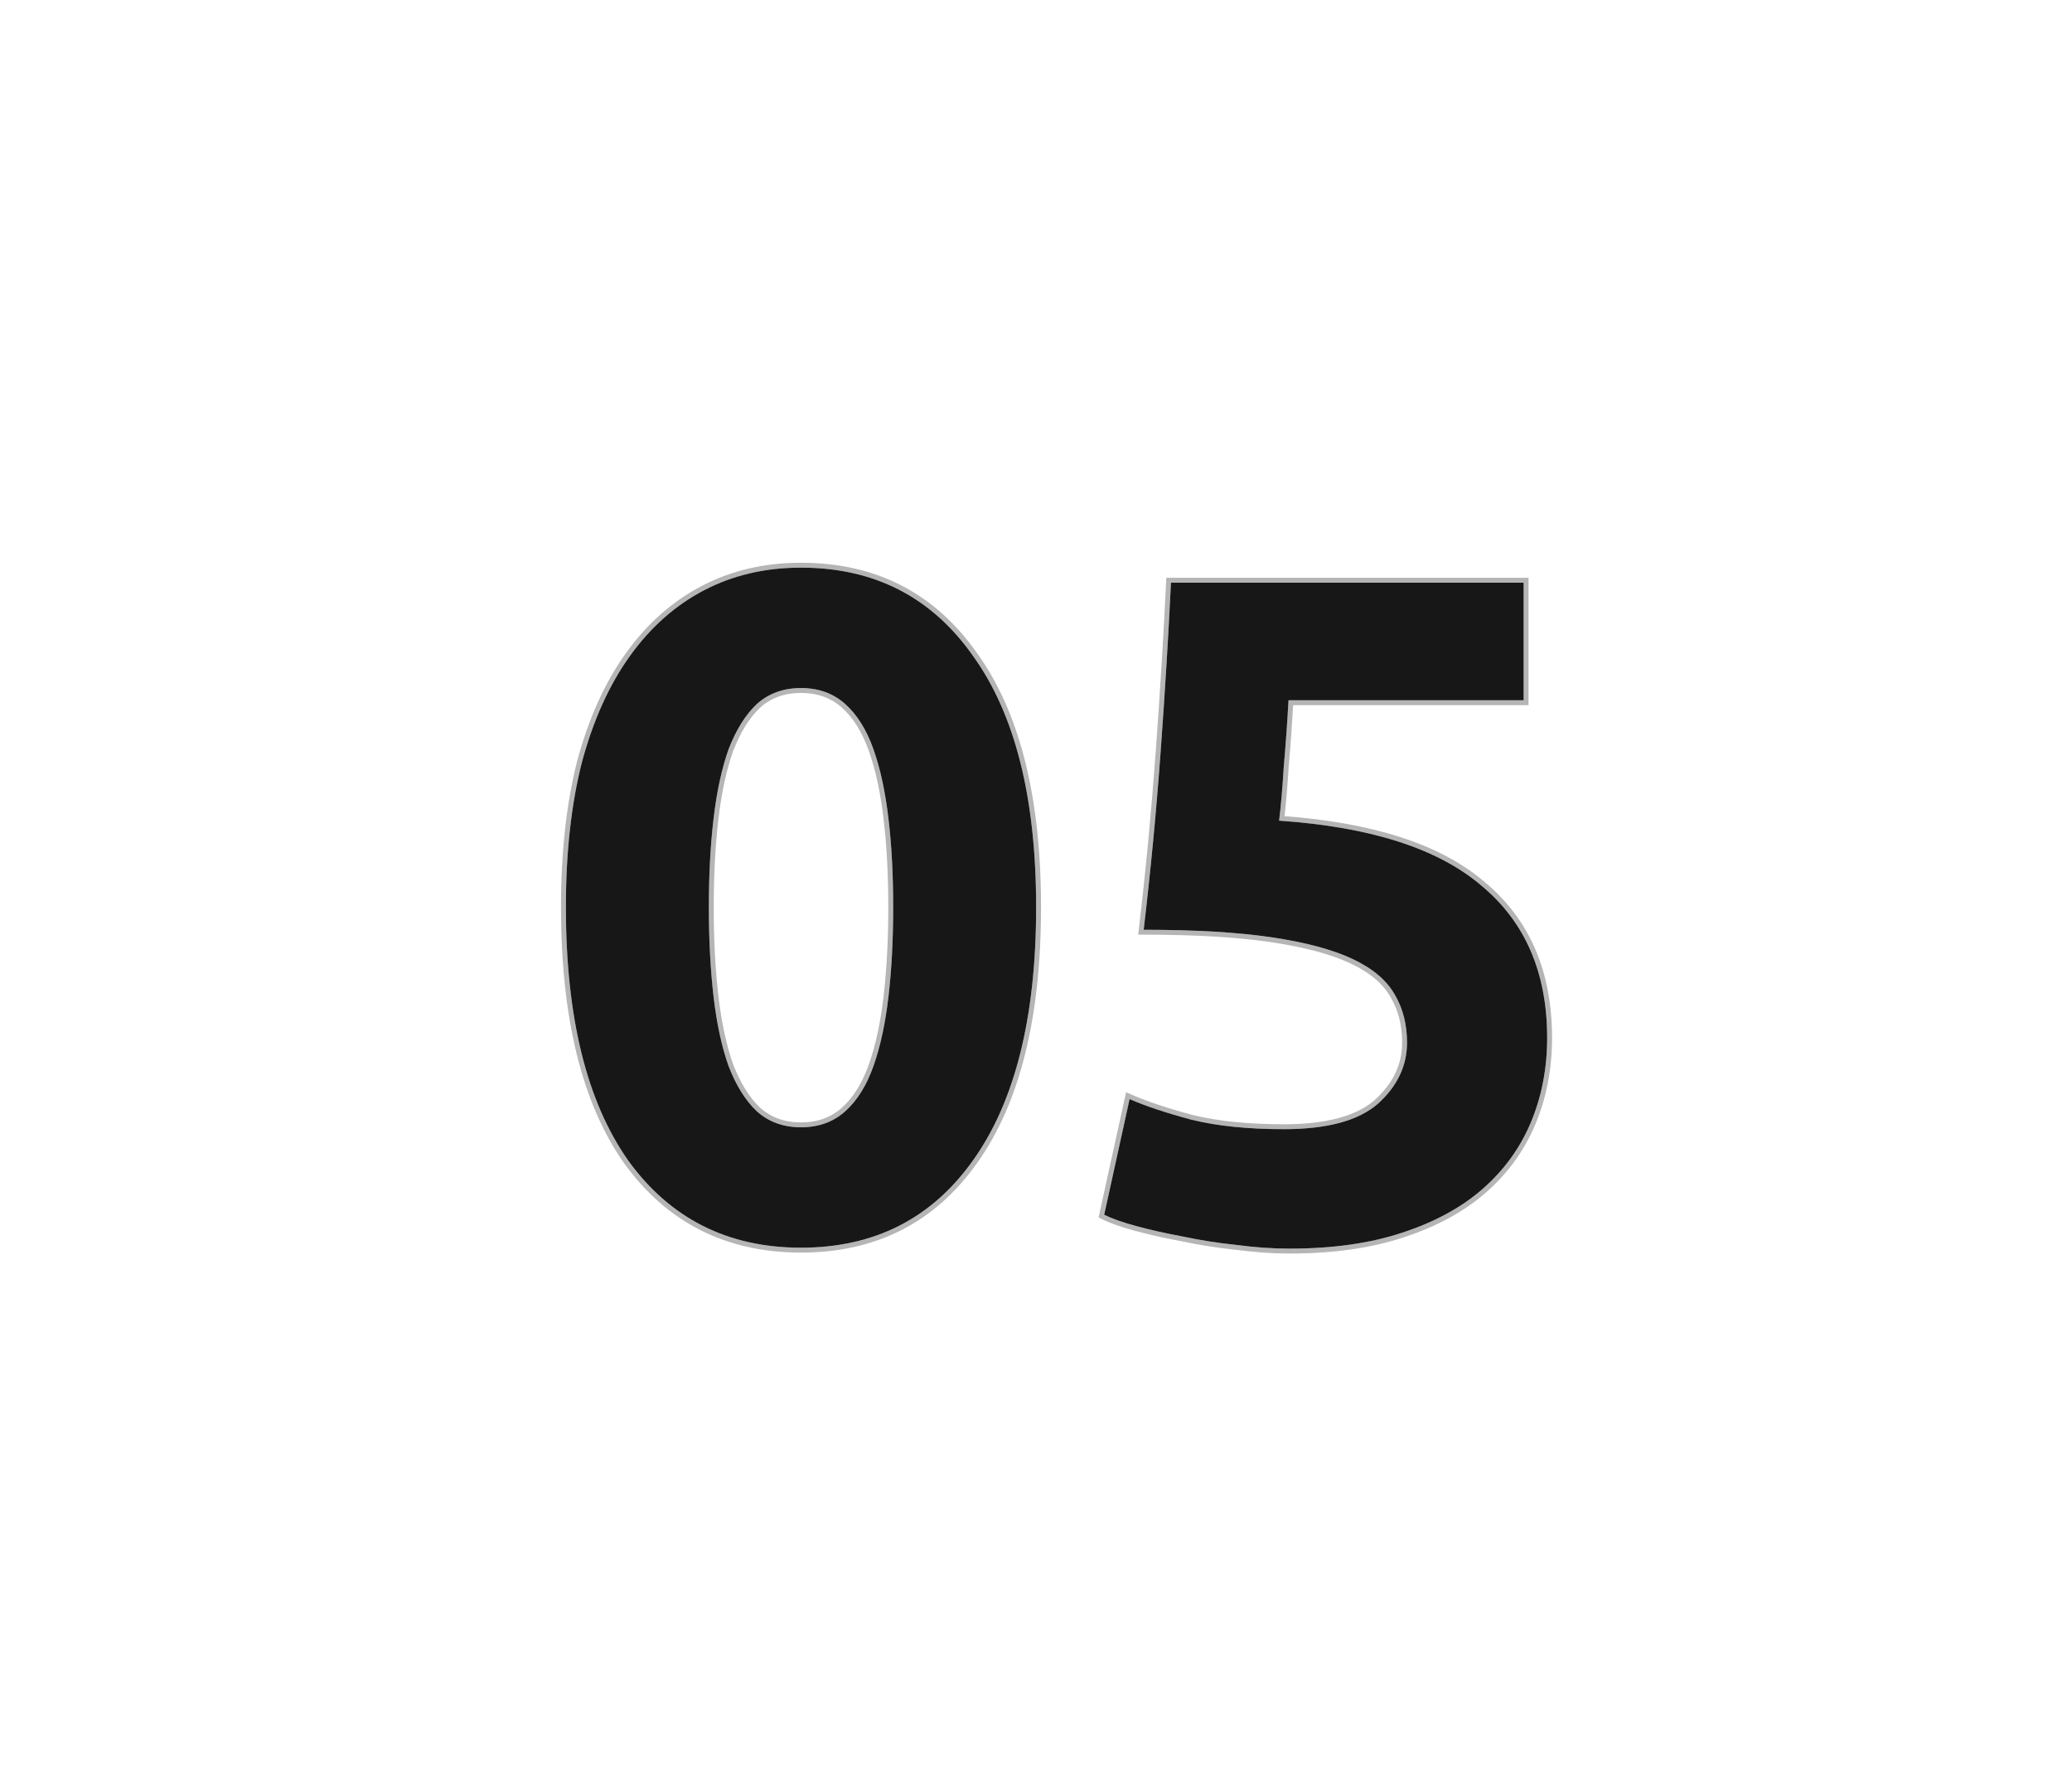 <?xml version="1.0" encoding="UTF-8"?> <svg xmlns="http://www.w3.org/2000/svg" width="423" height="362" viewBox="0 0 423 362" fill="none"> <g filter="url(#filter0_ddi)"> <path d="M207.528 181.184C207.528 203.584 203.24 220.8 194.664 232.832C186.216 244.736 174.504 250.688 159.528 250.688C144.552 250.688 132.776 244.736 124.2 232.832C115.752 220.8 111.528 203.584 111.528 181.184C111.528 170.048 112.616 160.192 114.792 151.616C117.096 143.04 120.36 135.808 124.584 129.92C128.808 124.032 133.864 119.552 139.752 116.48C145.64 113.408 152.232 111.872 159.528 111.872C174.504 111.872 186.216 117.888 194.664 129.92C203.24 141.824 207.528 158.912 207.528 181.184ZM178.344 181.184C178.344 174.528 178.024 168.512 177.384 163.136C176.744 157.632 175.72 152.896 174.312 148.928C172.904 144.96 170.984 141.888 168.552 139.712C166.12 137.536 163.112 136.448 159.528 136.448C155.944 136.448 152.936 137.536 150.504 139.712C148.2 141.888 146.28 144.96 144.744 148.928C143.336 152.896 142.312 157.632 141.672 163.136C141.032 168.512 140.712 174.528 140.712 181.184C140.712 187.84 141.032 193.92 141.672 199.424C142.312 204.928 143.336 209.664 144.744 213.632C146.28 217.6 148.2 220.672 150.504 222.848C152.936 225.024 155.944 226.112 159.528 226.112C163.112 226.112 166.12 225.024 168.552 222.848C170.984 220.672 172.904 217.6 174.312 213.632C175.72 209.664 176.744 204.928 177.384 199.424C178.024 193.92 178.344 187.84 178.344 181.184Z" fill="#171717"></path> <path d="M283.245 208.832C283.245 205.12 282.413 201.856 280.749 199.04C279.085 196.096 276.205 193.664 272.109 191.744C268.013 189.824 262.509 188.352 255.597 187.328C248.685 186.304 239.981 185.792 229.485 185.792C230.893 173.888 232.045 161.792 232.941 149.504C233.837 137.216 234.541 125.696 235.053 114.944H307.053V138.944H259.053C258.797 143.552 258.477 148.032 258.093 152.384C257.837 156.608 257.517 160.32 257.133 163.52C275.821 164.8 289.581 169.216 298.413 176.768C307.373 184.192 311.853 194.56 311.853 207.872C311.853 214.016 310.765 219.712 308.589 224.96C306.413 230.208 303.149 234.752 298.797 238.592C294.445 242.432 288.941 245.44 282.285 247.616C275.757 249.792 268.077 250.88 259.245 250.88C255.789 250.88 252.141 250.624 248.301 250.112C244.589 249.728 240.941 249.152 237.357 248.384C233.901 247.744 230.765 247.04 227.949 246.272C225.133 245.504 222.957 244.736 221.421 243.968L226.605 220.352C229.805 221.76 234.029 223.168 239.277 224.576C244.525 225.856 250.797 226.496 258.093 226.496C266.925 226.496 273.325 224.768 277.293 221.312C281.261 217.728 283.245 213.568 283.245 208.832Z" fill="#171717"></path> <path d="M123.791 233.119L123.794 233.124C132.467 245.162 144.395 251.188 159.528 251.188C174.661 251.188 186.527 245.162 195.072 233.121C203.732 220.971 208.028 203.637 208.028 181.184C208.028 158.86 203.732 141.653 195.072 129.63C186.528 117.464 174.662 111.372 159.528 111.372C152.16 111.372 145.487 112.924 139.521 116.037C133.557 119.148 128.443 123.683 124.178 129.629C119.912 135.575 116.625 142.865 114.309 151.486L114.309 151.486L114.307 151.493C112.119 160.118 111.028 170.017 111.028 181.184C111.028 203.636 115.26 220.97 123.791 233.119ZM176.887 163.194L176.888 163.195C177.525 168.548 177.844 174.544 177.844 181.184C177.844 187.824 177.525 193.885 176.887 199.366C176.25 204.844 175.233 209.541 173.841 213.465C172.453 217.376 170.573 220.369 168.219 222.475C165.888 224.561 163.002 225.612 159.528 225.612C156.057 225.612 153.173 224.563 150.843 222.48C148.611 220.371 146.729 217.373 145.213 213.458C143.822 209.536 142.805 204.841 142.169 199.366C141.531 193.885 141.212 187.824 141.212 181.184C141.212 174.544 141.531 168.548 142.169 163.195L142.169 163.194C142.805 157.719 143.822 153.024 145.213 149.102C146.729 145.187 148.611 142.189 150.843 140.08C153.173 137.998 156.057 136.948 159.528 136.948C163.002 136.948 165.888 137.999 168.219 140.085C170.573 142.191 172.453 145.184 173.841 149.095C175.233 153.019 176.25 157.716 176.887 163.194ZM280.314 199.286L280.319 199.294C281.931 202.023 282.745 205.197 282.745 208.832C282.745 213.406 280.837 217.436 276.961 220.938C273.128 224.274 266.877 225.996 258.093 225.996C250.827 225.996 244.598 225.359 239.401 224.092C234.168 222.688 229.973 221.288 226.806 219.894L226.248 219.649L226.117 220.245L220.933 243.861L220.849 244.241L221.197 244.415C222.776 245.205 224.988 245.983 227.818 246.754C230.647 247.526 233.795 248.233 237.259 248.874C240.856 249.645 244.517 250.223 248.242 250.609C252.099 251.123 255.767 251.38 259.245 251.38C268.115 251.38 275.85 250.288 282.44 248.091C289.148 245.898 294.715 242.86 299.128 238.967C303.536 235.078 306.845 230.471 309.051 225.152C311.254 219.838 312.353 214.076 312.353 207.872C312.353 194.437 307.825 183.919 298.735 176.385C289.868 168.806 276.159 164.387 257.691 163.058C258.049 159.968 258.349 156.422 258.592 152.421C258.963 148.214 259.274 143.889 259.526 139.444H307.053H307.553V138.944V114.944V114.444H307.053H235.053H234.576L234.554 114.92C234.042 125.668 233.338 137.183 232.442 149.468C231.547 161.748 230.396 173.837 228.989 185.733L228.922 186.292H229.485C239.967 186.292 248.645 186.804 255.524 187.823C262.411 188.843 267.862 190.305 271.897 192.197C275.93 194.087 278.716 196.459 280.314 199.286Z" stroke="#2D2D2D" stroke-opacity="0.35"></path> </g> <defs> <filter id="filter0_ddi" x="0.528" y="0.872" width="422.325" height="361.008" filterUnits="userSpaceOnUse" color-interpolation-filters="sRGB"> <feFlood flood-opacity="0" result="BackgroundImageFix"></feFlood> <feColorMatrix in="SourceAlpha" type="matrix" values="0 0 0 0 0 0 0 0 0 0 0 0 0 0 0 0 0 0 127 0"></feColorMatrix> <feOffset dx="30" dy="30"></feOffset> <feGaussianBlur stdDeviation="40"></feGaussianBlur> <feColorMatrix type="matrix" values="0 0 0 0 0 0 0 0 0 0 0 0 0 0 0 0 0 0 0.1 0"></feColorMatrix> <feBlend mode="normal" in2="BackgroundImageFix" result="effect1_dropShadow"></feBlend> <feColorMatrix in="SourceAlpha" type="matrix" values="0 0 0 0 0 0 0 0 0 0 0 0 0 0 0 0 0 0 127 0"></feColorMatrix> <feOffset dx="-30" dy="-30"></feOffset> <feGaussianBlur stdDeviation="40"></feGaussianBlur> <feColorMatrix type="matrix" values="0 0 0 0 0.176 0 0 0 0 0.176 0 0 0 0 0.176 0 0 0 1 0"></feColorMatrix> <feBlend mode="normal" in2="effect1_dropShadow" result="effect2_dropShadow"></feBlend> <feBlend mode="normal" in="SourceGraphic" in2="effect2_dropShadow" result="shape"></feBlend> <feColorMatrix in="SourceAlpha" type="matrix" values="0 0 0 0 0 0 0 0 0 0 0 0 0 0 0 0 0 0 127 0" result="hardAlpha"></feColorMatrix> <feOffset dx="4" dy="4"></feOffset> <feGaussianBlur stdDeviation="10"></feGaussianBlur> <feComposite in2="hardAlpha" operator="arithmetic" k2="-1" k3="1"></feComposite> <feColorMatrix type="matrix" values="0 0 0 0 0.176 0 0 0 0 0.176 0 0 0 0 0.176 0 0 0 1 0"></feColorMatrix> <feBlend mode="normal" in2="shape" result="effect3_innerShadow"></feBlend> </filter> </defs> </svg> 